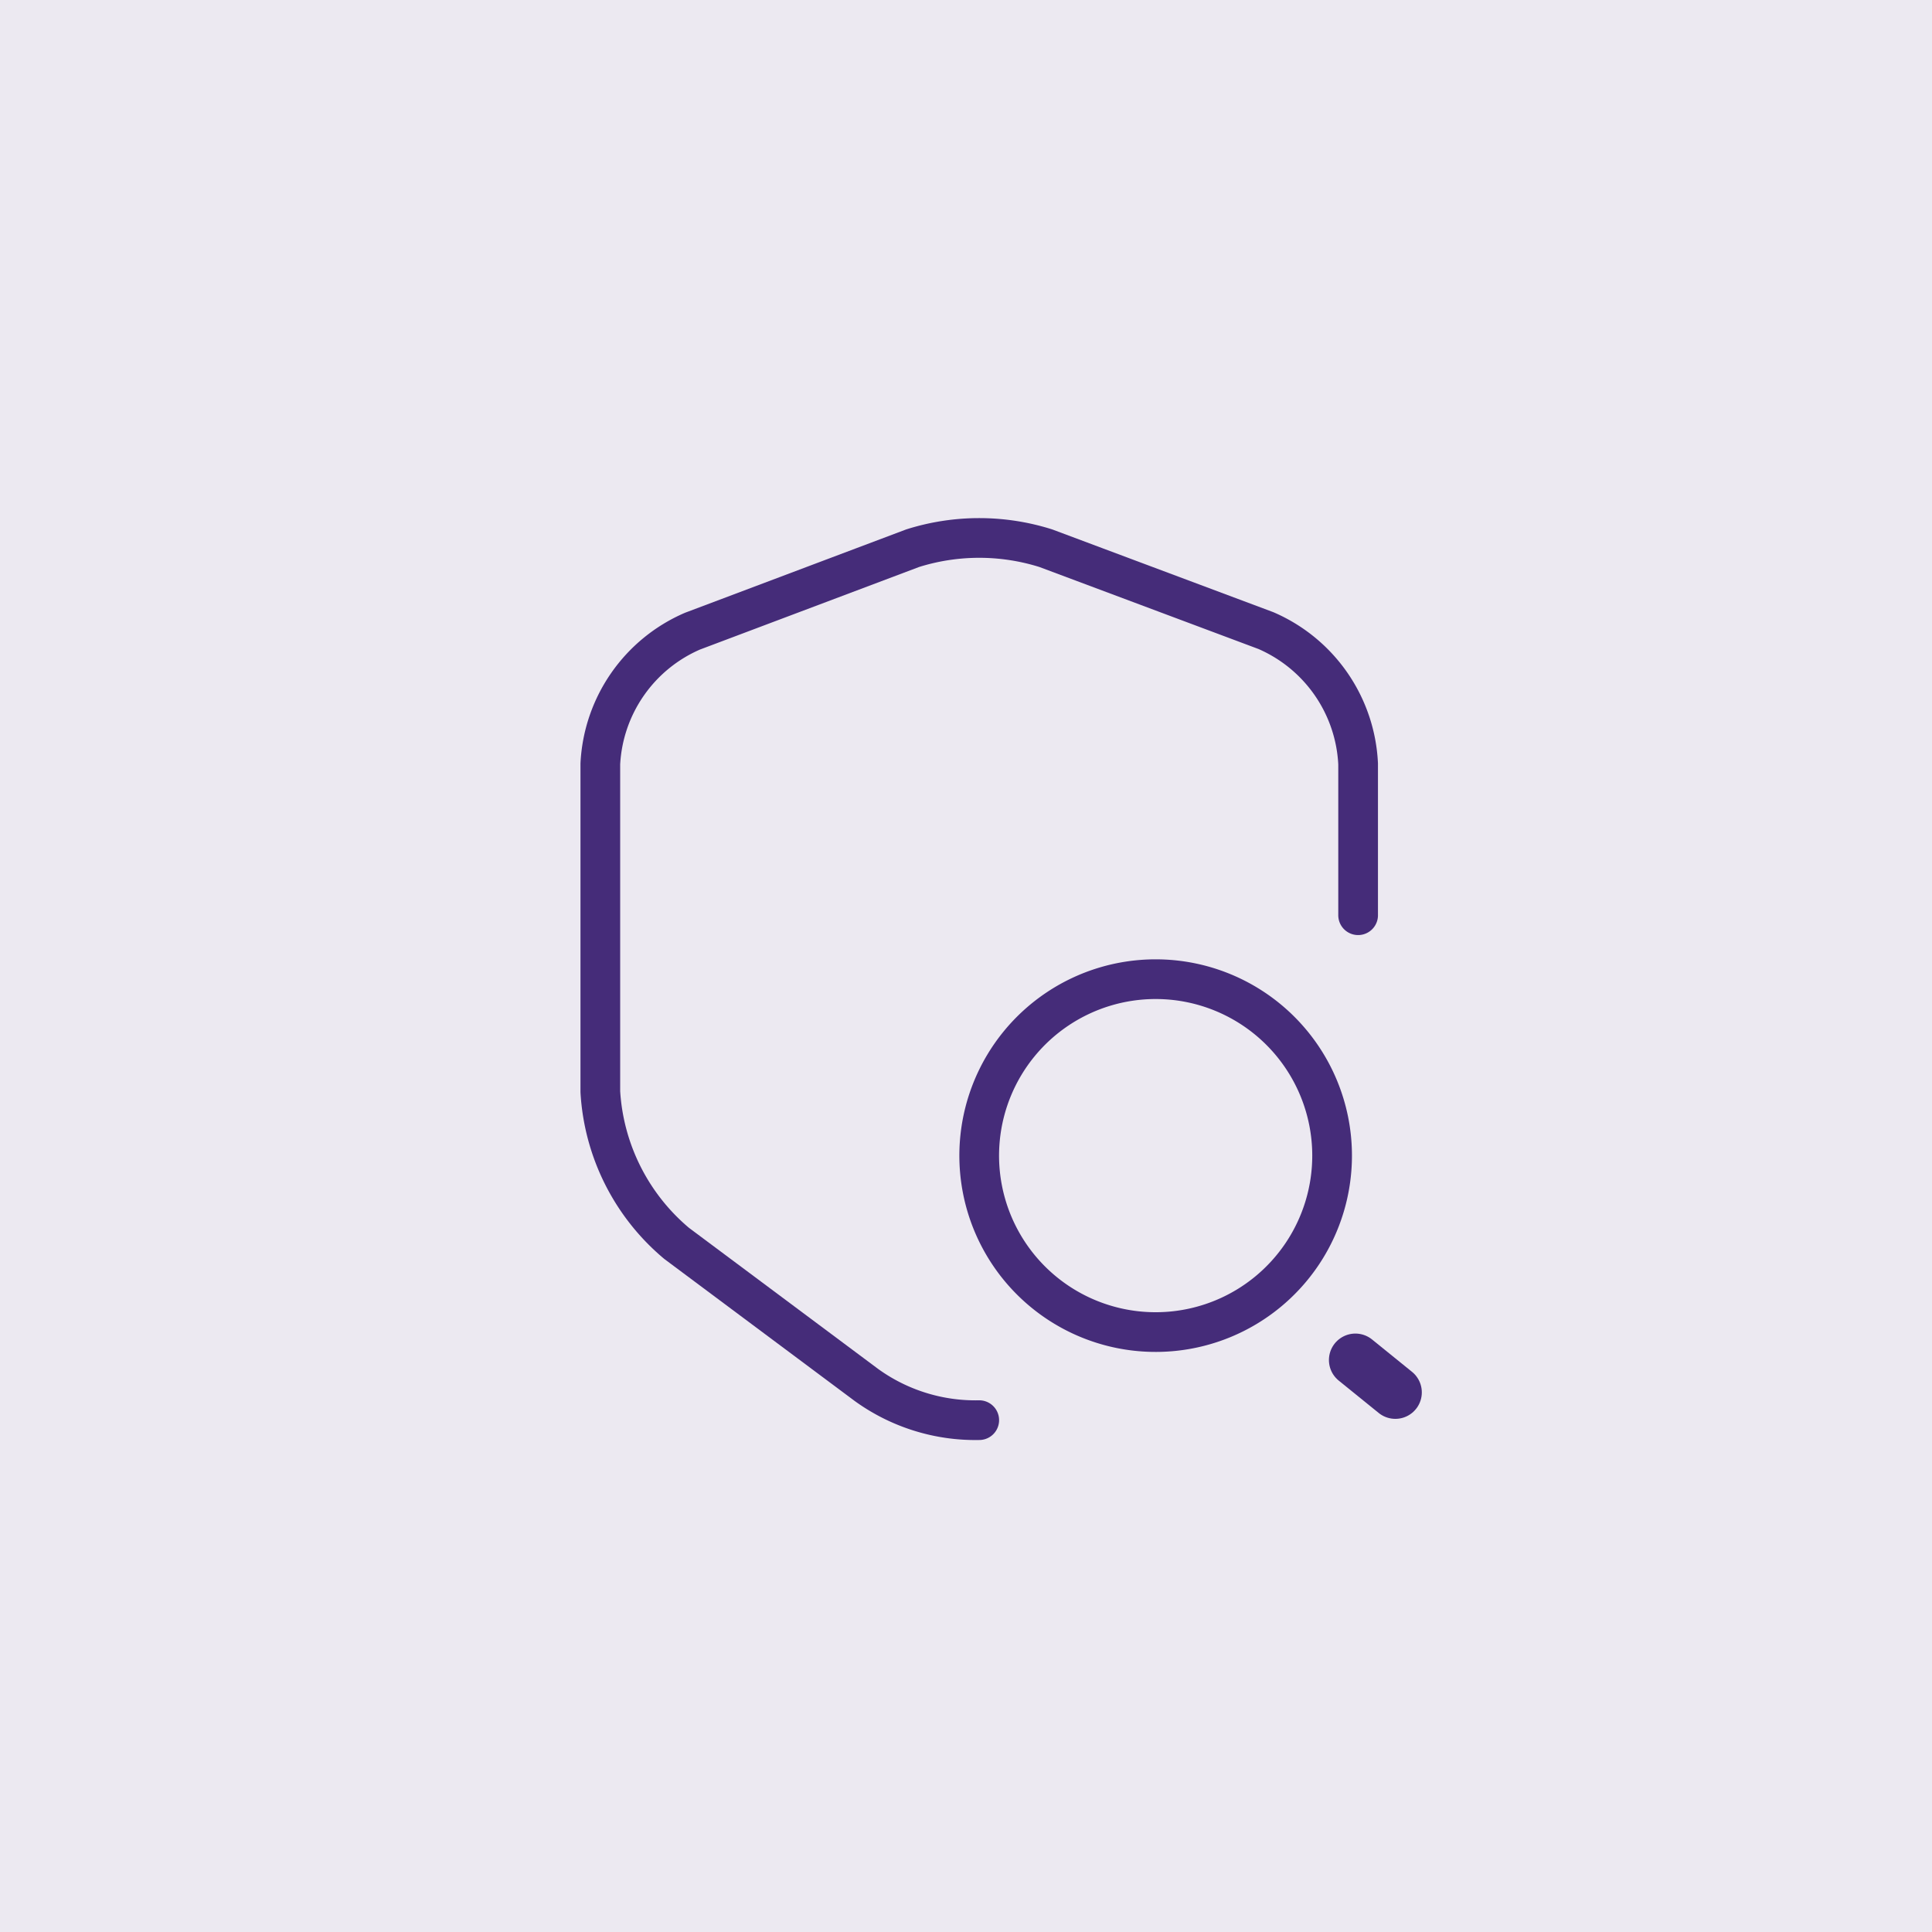 <svg xmlns="http://www.w3.org/2000/svg" width="73" height="73" viewBox="0 0 73 73"><g transform="translate(-43.333 -102.316)"><path d="M0,0H73V73H0Z" transform="translate(43.333 102.316)" fill="#ece9f1"/><g transform="translate(-559.667 -68.686)"><g transform="translate(620 188)"><path d="M28.633,14.254V8.537A5.787,5.787,0,0,0,25.15,3.5L16.833.387a8.366,8.366,0,0,0-5.033,0L3.483,3.521A5.783,5.783,0,0,0,0,8.537V20.921a8.1,8.1,0,0,0,2.883,5.733L10.05,32a7.024,7.024,0,0,0,4.267,1.333" transform="translate(5.683 3.329)" fill="none" stroke="#452c79" stroke-linecap="round" stroke-linejoin="round" stroke-width="1.5"/><path d="M13.333,6.667A6.667,6.667,0,1,1,6.667,0,6.667,6.667,0,0,1,13.333,6.667Z" transform="translate(20 20)" fill="none" stroke="#452c79" stroke-linecap="round" stroke-linejoin="round" stroke-width="1.5"/><path d="M0,0H40V40H0Z" transform="translate(40 40) rotate(180)" fill="none" opacity="0"/><path d="M.5.5H2.443" transform="translate(34.139 33.687) rotate(39)" fill="none" stroke="#452c79" stroke-linecap="round" stroke-linejoin="round" stroke-width="2"/></g></g></g></svg>